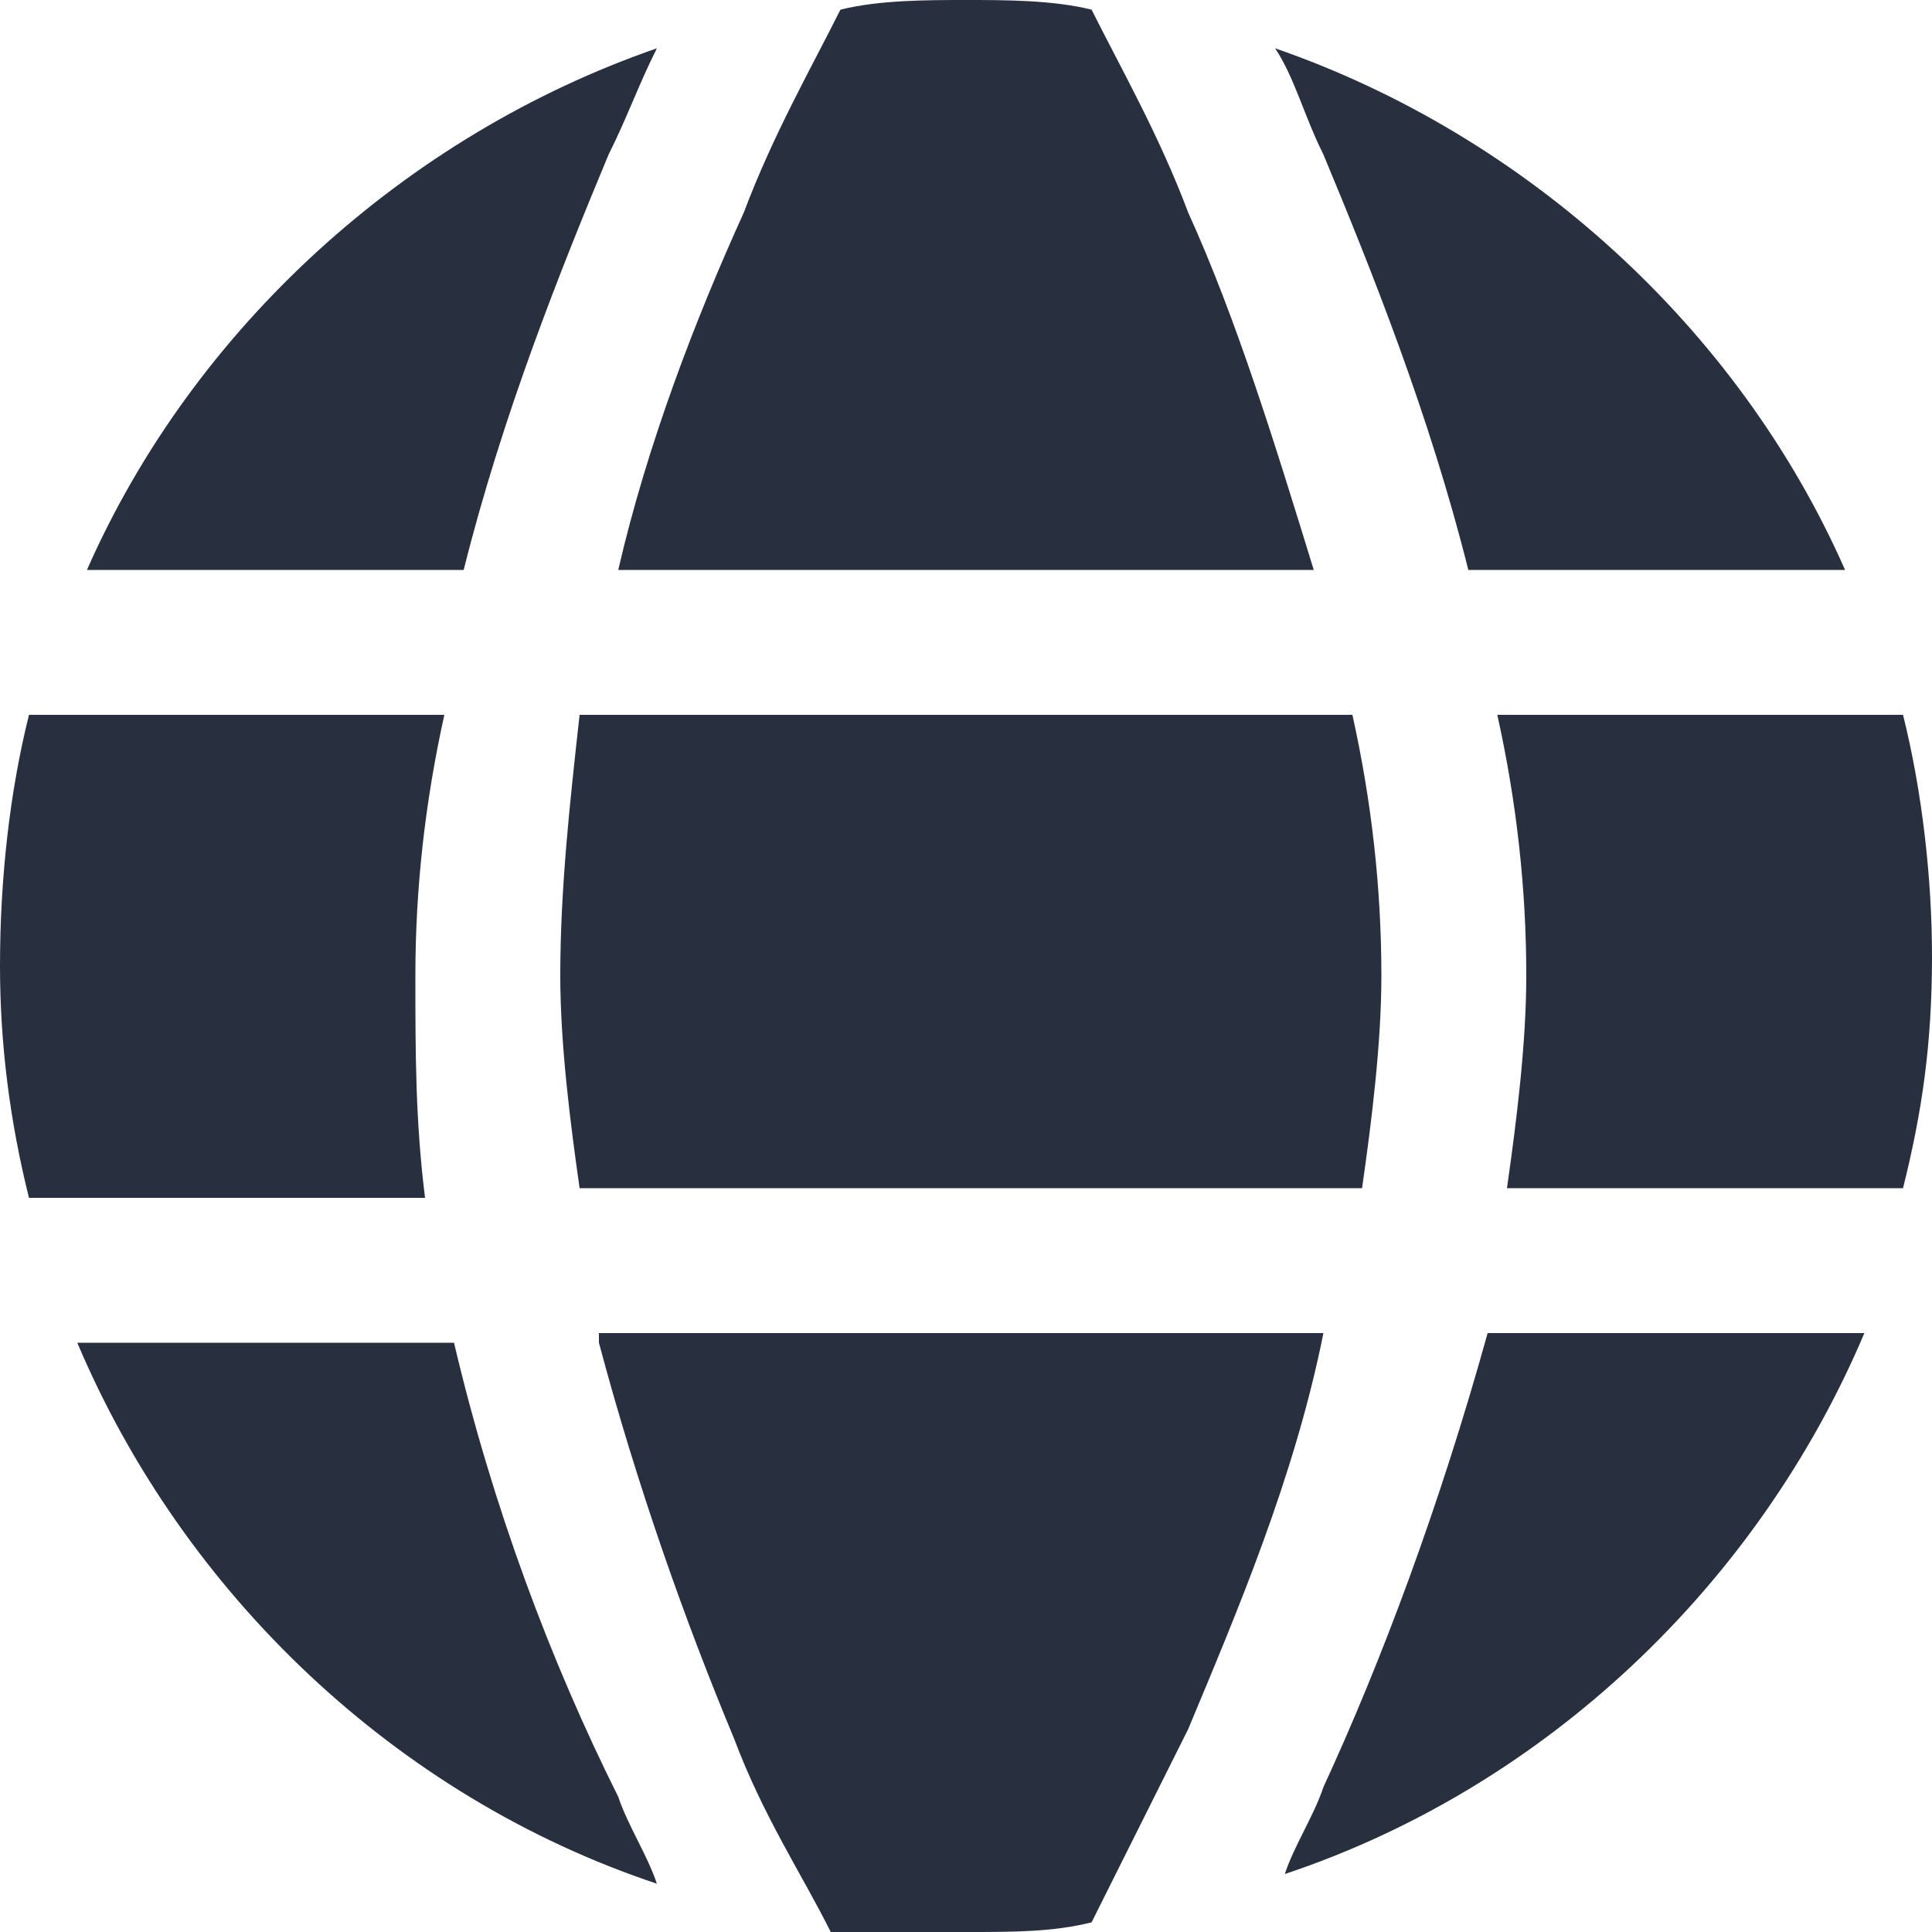 <svg width="20" height="20" viewBox="0 0 20 20" fill="none" xmlns="http://www.w3.org/2000/svg">
<path d="M6.3 1.6C6.5 1.2 6.6 0.9 6.8 0.5C4.2 1.4 2 3.4 0.9 5.9H4.8C5.2 4.3 5.8 2.8 6.3 1.6Z" fill="#28303F"/>
<path d="M4.3 10.1C4.3 9.2 4.4 8.3 4.6 7.4H0.3C0.1 8.2 0 9.1 0 10C0 10.8 0.1 11.6 0.3 12.4H4.4C4.3 11.6 4.3 10.9 4.3 10.1Z" fill="#28303F"/>
<path d="M4.7 13.9H0.8C1.9 16.5 4.1 18.6 6.8 19.5C6.7 19.2 6.5 18.9 6.4 18.6C5.7 17.2 5.1 15.6 4.7 13.9Z" fill="#28303F"/>
<path d="M6.2 13.9C6.6 15.4 7.1 16.8 7.6 18C7.9 18.8 8.3 19.4 8.6 20C9.1 20 9.5 20 10 20C10.5 20 10.9 20 11.3 19.9C11.6 19.3 11.9 18.7 12.3 17.9C12.8 16.7 13.4 15.3 13.7 13.8H6.2V13.9Z" fill="#28303F"/>
<path d="M13.7 18.5C13.6 18.8 13.4 19.1 13.3 19.4C16 18.5 18.2 16.4 19.3 13.8H15.4C14.9 15.6 14.3 17.2 13.7 18.5Z" fill="#28303F"/>
<path d="M19.7 7.4H15.5C15.7 8.3 15.8 9.2 15.8 10.1C15.8 10.8 15.7 11.6 15.6 12.3H19.7C19.9 11.5 20 10.8 20 9.9C20 9.1 19.9 8.2 19.7 7.4Z" fill="#28303F"/>
<path d="M15.2 5.9H19.1C18 3.4 15.8 1.4 13.2 0.5C13.4 0.8 13.5 1.2 13.7 1.6C14.2 2.8 14.8 4.3 15.2 5.9Z" fill="#28303F"/>
<path d="M13.6 5.9C13.2 4.6 12.8 3.3 12.3 2.2C12 1.4 11.6 0.7 11.3 0.1C10.9 0 10.4 0 10 0C9.6 0 9.1 0 8.7 0.1C8.4 0.7 8 1.4 7.7 2.2C7.2 3.3 6.7 4.6 6.4 5.9H13.6Z" fill="#28303F"/>
<path d="M5.8 10.1C5.8 10.8 5.9 11.6 6 12.3H14.1C14.2 11.6 14.3 10.8 14.3 10.1C14.3 9.2 14.2 8.3 14 7.4H6C5.9 8.3 5.8 9.2 5.8 10.1Z" fill="#28303F"/>
</svg>
